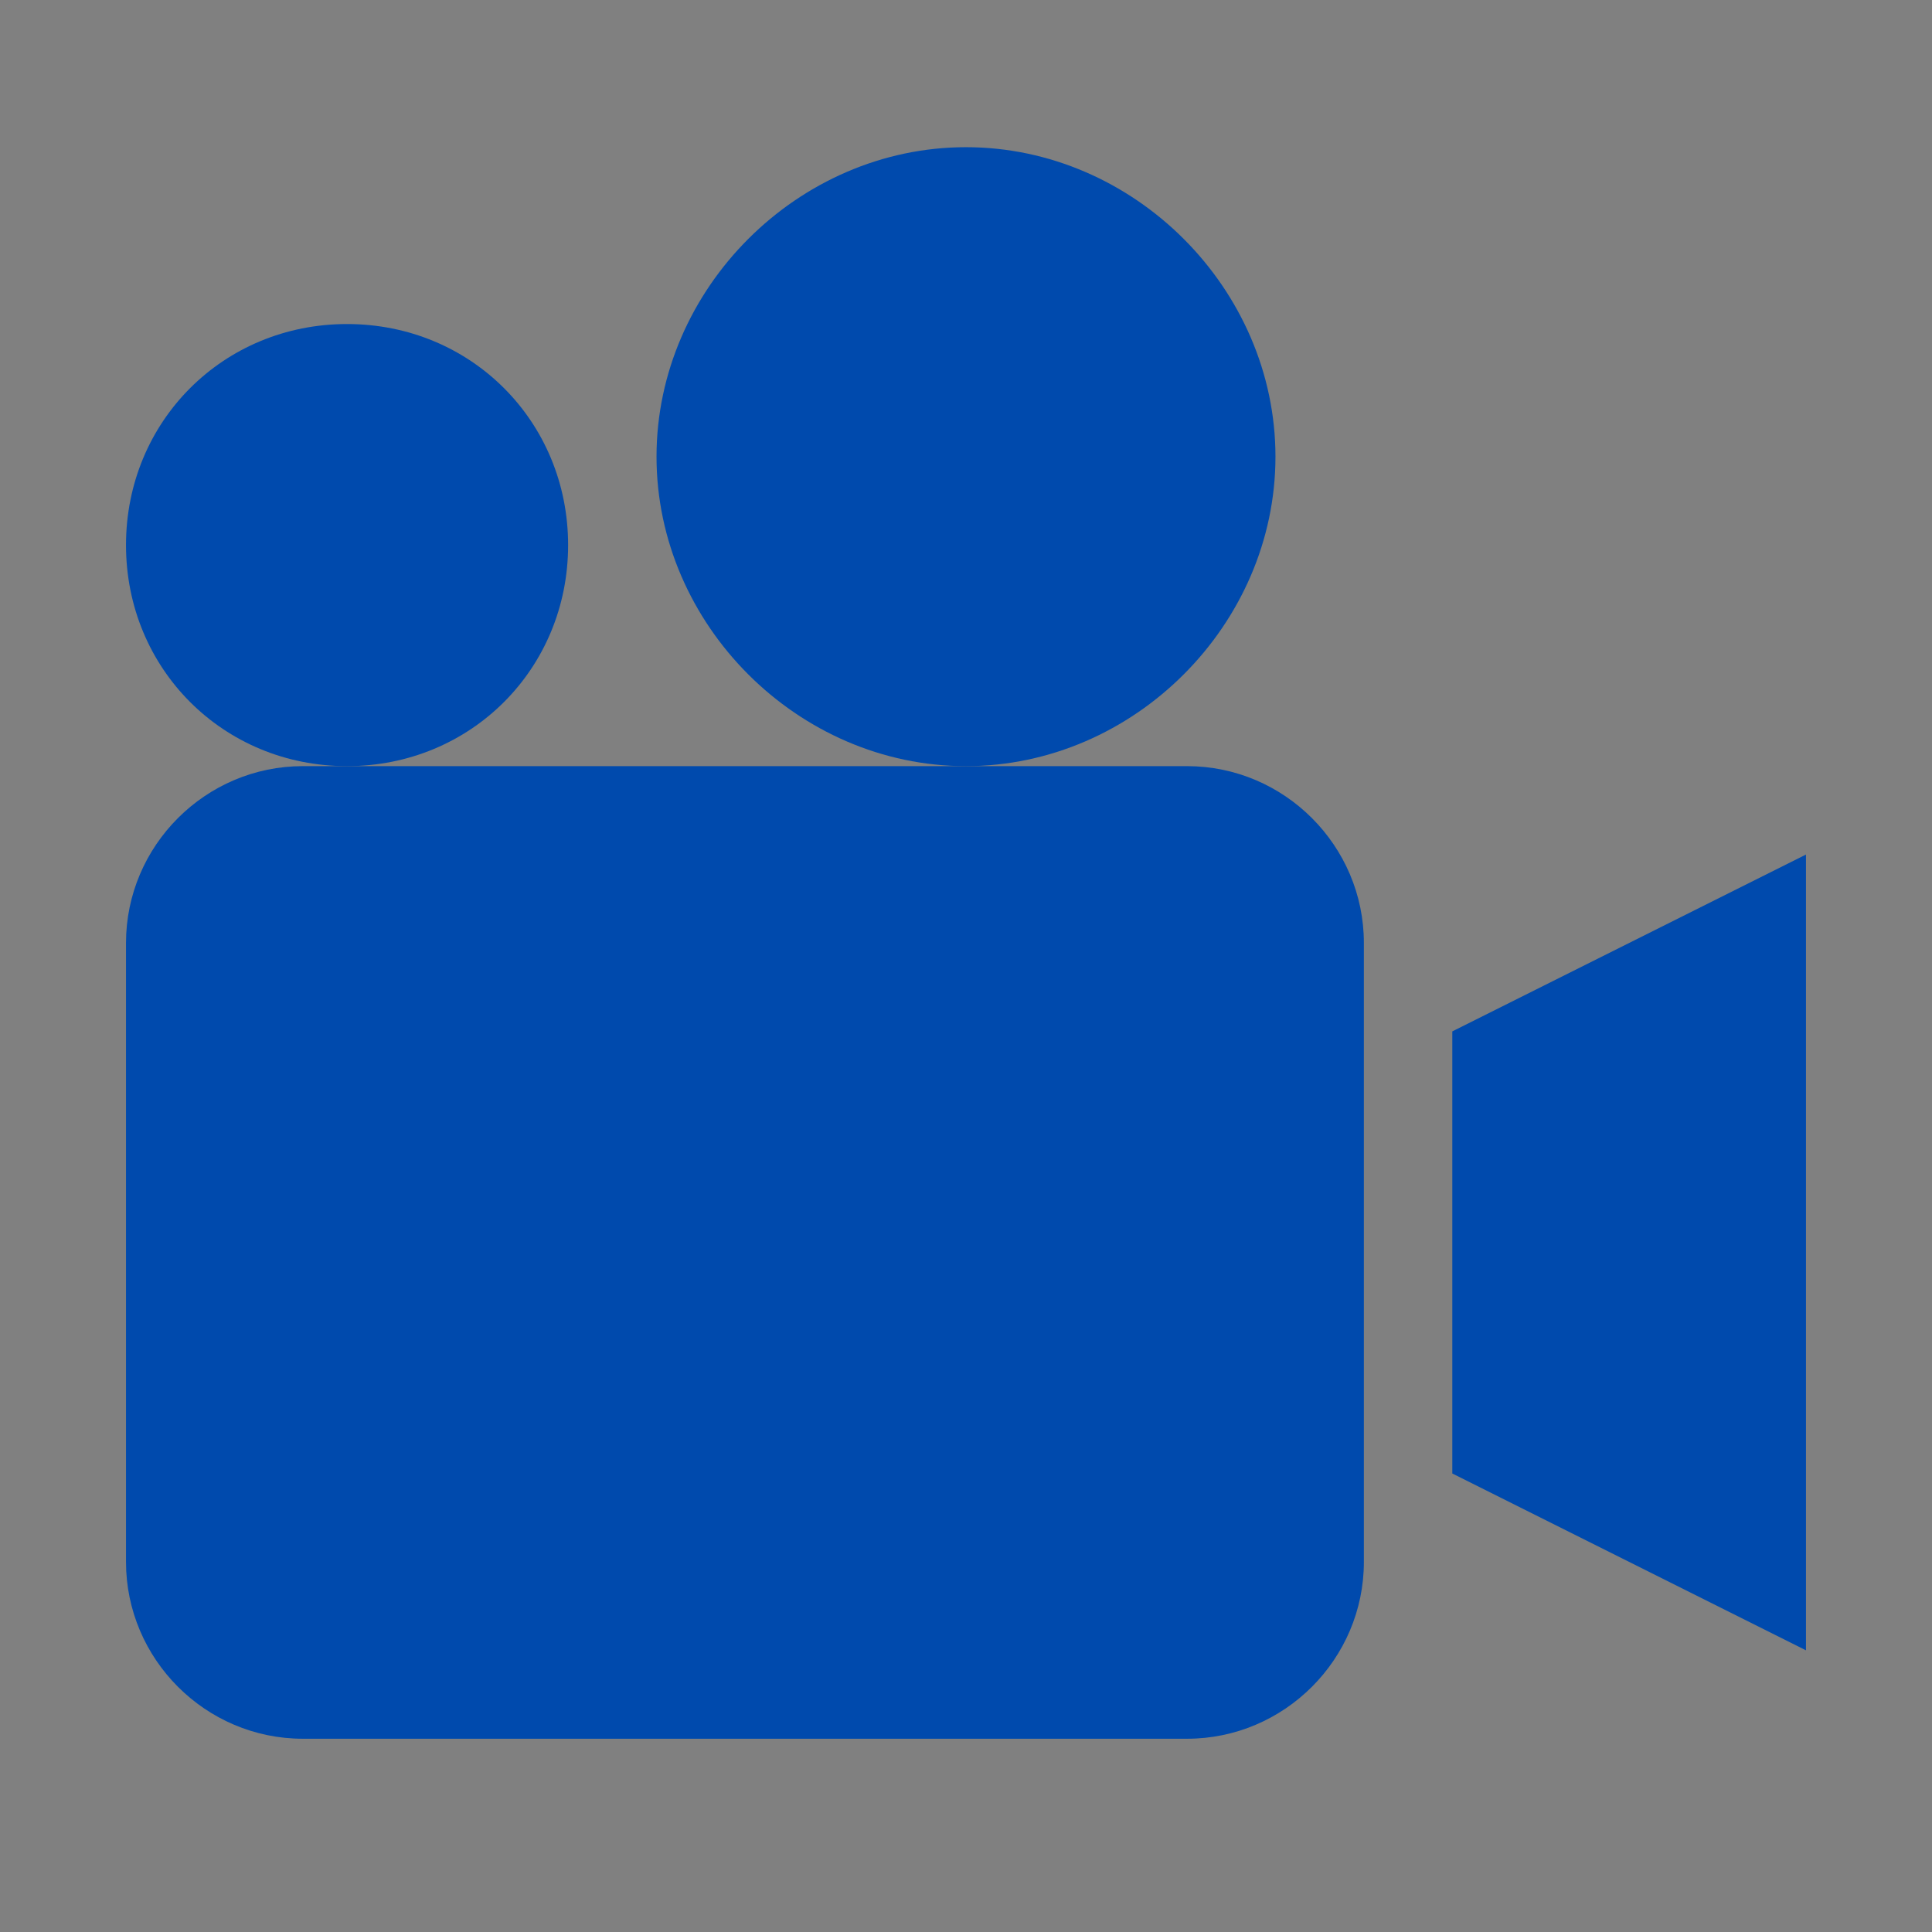 <svg xmlns="http://www.w3.org/2000/svg" xmlns:xlink="http://www.w3.org/1999/xlink" width="500" zoomAndPan="magnify" viewBox="0 0 375 375" height="500" preserveAspectRatio="xMidYMid meet" version="1.0"><rect x="0" y="0" width="375" height="375" fill="#808080" stroke="none"/><defs><clipPath id="b25395644d"><path d="M 127 28.57 L 248 28.57 L 248 149 L 127 149 Z M 127 28.57 " clip-rule="nonzero"/></clipPath><clipPath id="ef78cca803"><path d="M 24.262 62 L 111 62 L 111 149 L 24.262 149 Z M 24.262 62 " clip-rule="nonzero"/></clipPath><clipPath id="0592fb41dc"><path d="M 24.262 148 L 265 148 L 265 337.57 L 24.262 337.57 Z M 24.262 148 " clip-rule="nonzero"/></clipPath><clipPath id="1616a7bfe9"><path d="M 281 165 L 350.512 165 L 350.512 321 L 281 321 Z M 281 165 " clip-rule="nonzero"/></clipPath></defs><path stroke-linecap="butt" transform="matrix(0.75, 0, 0, 0.75, 127.5, 186)" fill="none" stroke-linejoin="miter" d="M 0 2 L 160 2 " stroke="#ffffff" stroke-width="4" stroke-opacity="1" stroke-miterlimit="4"/><g clip-path="url(#b25395644d)"><path fill="#004aad" d="M 247.566 88.641 C 247.566 56.031 220.105 28.57 187.5 28.57 C 154.891 28.57 127.43 56.031 127.43 88.641 C 127.43 121.246 154.891 148.707 187.5 148.707 C 220.105 148.707 247.566 121.246 247.566 88.641 Z M 247.566 88.641 " fill-opacity="1" fill-rule="nonzero"/></g><g clip-path="url(#ef78cca803)"><path fill="#004aad" d="M 110.27 105.801 C 110.27 81.773 91.391 62.895 67.363 62.895 C 43.336 62.895 24.457 81.773 24.457 105.801 C 24.457 129.828 43.336 148.707 67.363 148.707 C 91.391 148.707 110.27 129.828 110.27 105.801 Z M 110.27 105.801 " fill-opacity="1" fill-rule="nonzero"/></g><g clip-path="url(#0592fb41dc)"><path fill="#004aad" d="M 230.402 337.488 L 58.781 337.488 C 39.902 337.488 24.457 322.043 24.457 303.164 L 24.457 183.031 C 24.457 164.152 39.902 148.707 58.781 148.707 L 230.402 148.707 C 249.281 148.707 264.727 164.152 264.727 183.031 L 264.727 303.164 C 264.727 322.043 249.281 337.488 230.402 337.488 Z M 230.402 337.488 " fill-opacity="1" fill-rule="nonzero"/></g><g clip-path="url(#1616a7bfe9)"><path fill="#004aad" d="M 281.891 200.191 L 281.891 286.004 L 350.539 320.328 L 350.539 165.867 Z M 281.891 200.191 " fill-opacity="1" fill-rule="nonzero"/></g></svg>
